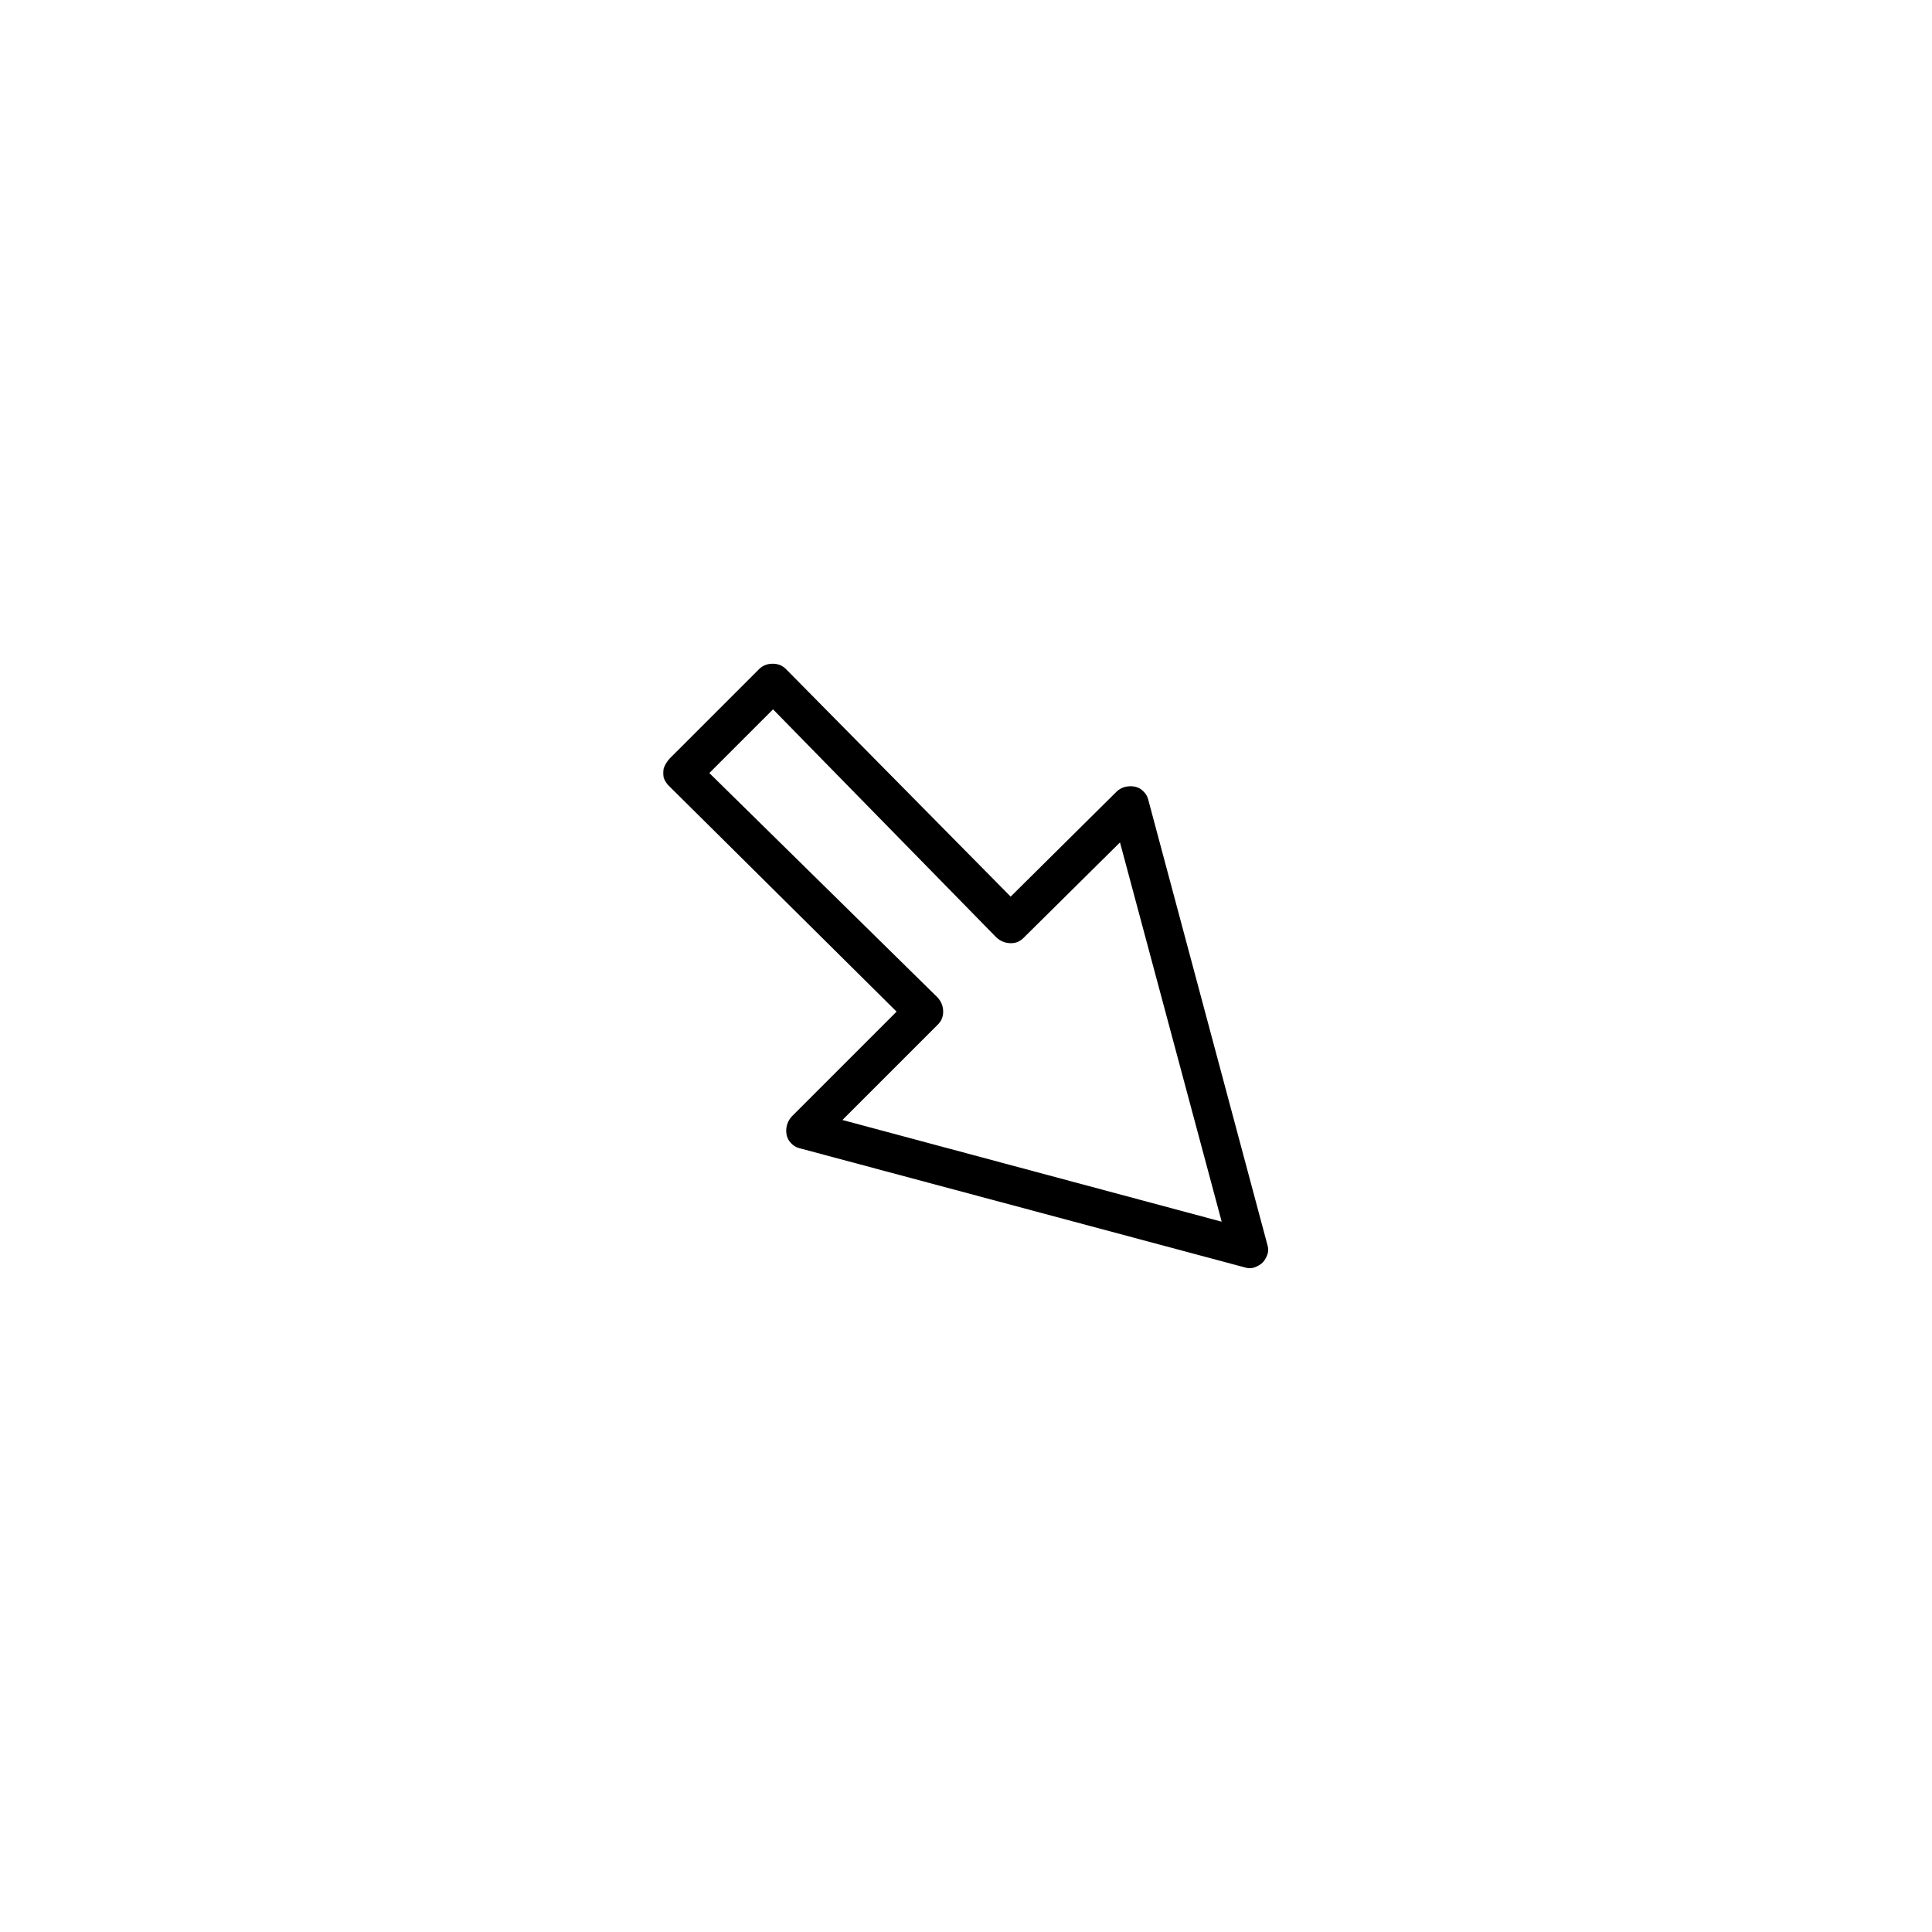 <?xml version="1.0" encoding="UTF-8"?>
<!-- The Best Svg Icon site in the world: iconSvg.co, Visit us! https://iconsvg.co -->
<svg fill="#000000" width="800px" height="800px" version="1.1" viewBox="144 144 512 512" xmlns="http://www.w3.org/2000/svg">
 <path d="m443.07 352.39c-1.133 0.086-2.141 0.508-3.023 1.262l-28.211 27.961-59.453-60.207c-0.934-0.992-2.109-1.496-3.523-1.508-1.367-0.031-2.543 0.387-3.527 1.258l-23.934 23.93c-0.664 0.766-1.168 1.605-1.508 2.519-0.156 0.84-0.156 1.68 0 2.519 0.344 0.918 0.848 1.672 1.508 2.266l60.207 59.703-27.711 27.711c-0.883 0.953-1.387 2.047-1.512 3.273-0.113 1.238 0.137 2.332 0.758 3.273 0.812 1.105 1.82 1.777 3.023 2.016l117.64 31.488c1.172 0.375 2.262 0.293 3.277-0.25 1.176-0.504 2.016-1.344 2.519-2.519 0.543-1.02 0.625-2.109 0.25-3.277l-31.488-117.64c-0.246-1.199-0.918-2.207-2.016-3.023-0.902-0.613-1.996-0.863-3.273-0.758m-31.234 41.566c1.371 0.027 2.547-0.477 3.523-1.512l25.445-25.191 26.953 100.51-100.51-26.953 25.191-25.191c1.004-0.934 1.508-2.109 1.512-3.527-0.004-1.418-0.508-2.676-1.512-3.777l-60.457-59.449 16.879-16.879 59.195 60.457c1.102 0.996 2.359 1.5 3.781 1.512z"/>
</svg>